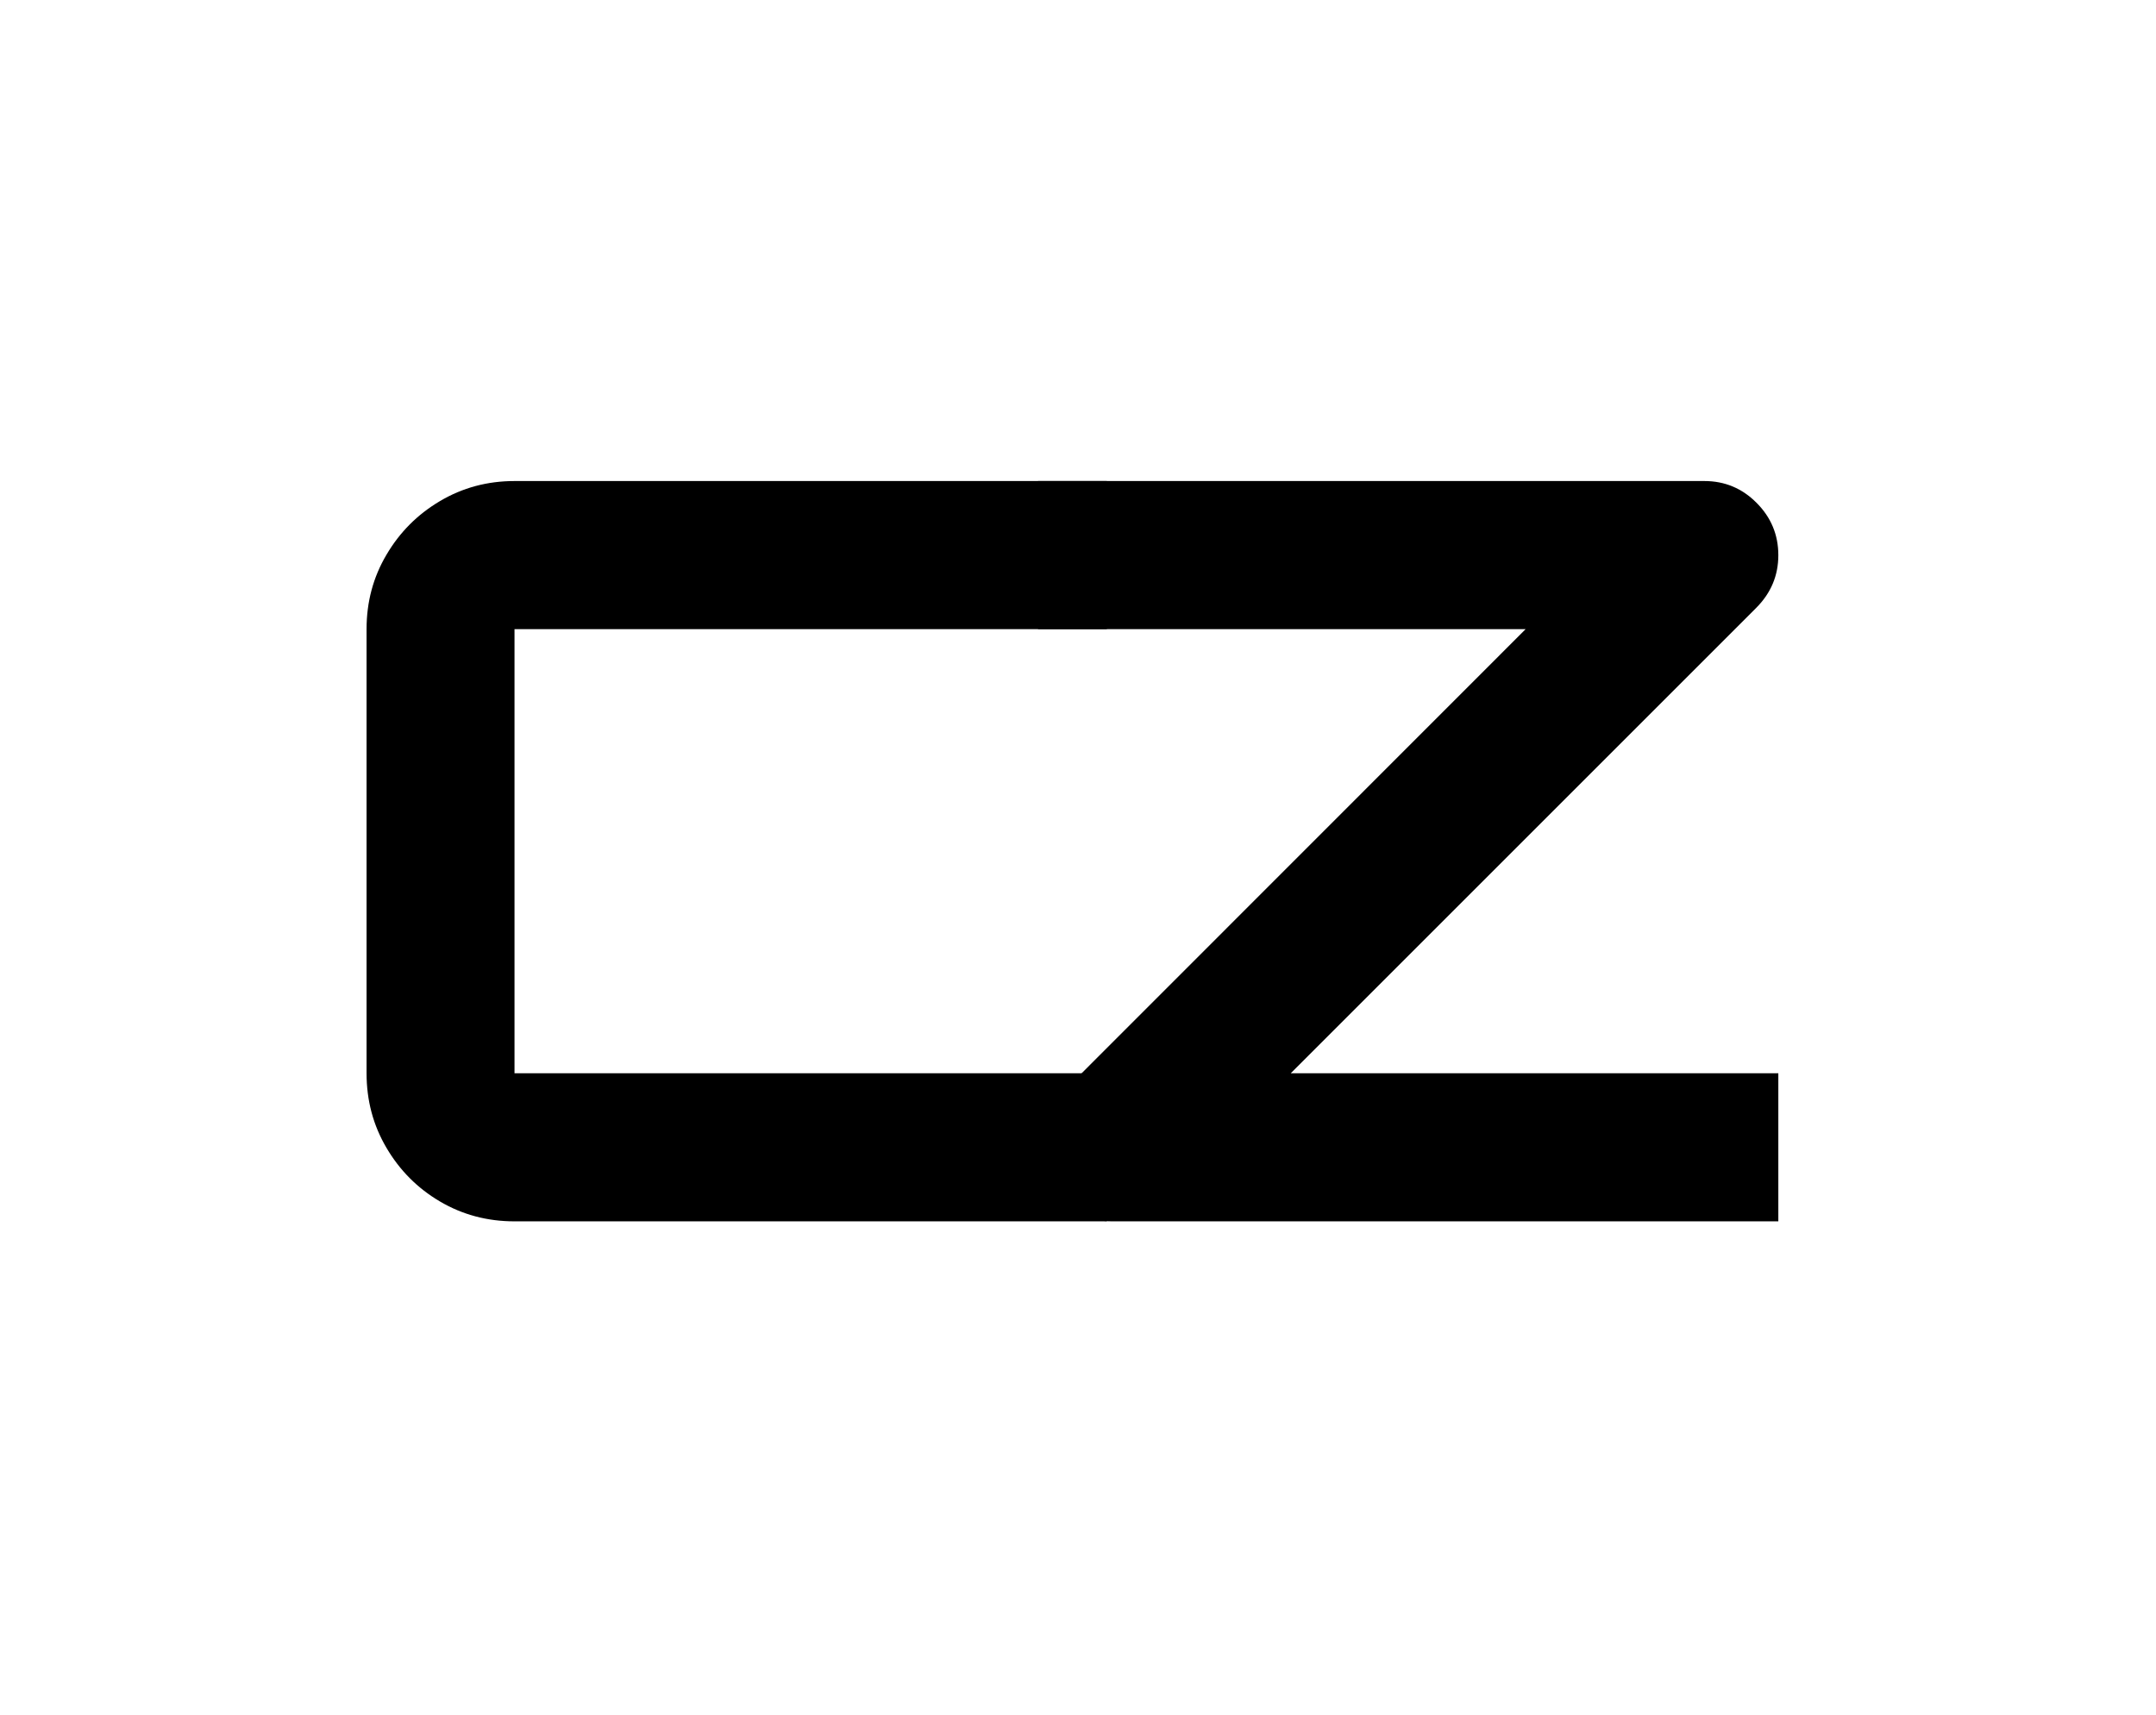 <svg xmlns="http://www.w3.org/2000/svg" xmlns:xlink="http://www.w3.org/1999/xlink" width="235"
    zoomAndPan="magnify" viewBox="0 0 176.25 140.25" height="187"
    preserveAspectRatio="xMidYMid meet" version="1.0">
    <style>
        :root { --logo-color: #000000; }
        @supports (color: attr(data-color color)) {
        :root { --logo-color: attr(data-color color, #000000); }
        }
        g[fill-opacity="1"] { fill: #000000; }
    </style>
    <defs>
        <mask id="cutoutMask">
            <rect width="100%" height="100%" fill="white" />
            <path stroke-linecap="butt"
                transform="matrix(0.516, -0.538, 0.538, 0.516, 67.866, 103.84)"
                fill="none" stroke-linejoin="miter" d="M 0.001 2.497 L 34.671 2.5"
                stroke="black" stroke-width="5" stroke-opacity="1" stroke-miterlimit="4" />
            <path stroke-linecap="butt"
                transform="matrix(0.516, -0.538, 0.538, 0.516, 69.212, 55.051)"
                fill="none" stroke-linejoin="miter" d="M 0.002 2.499 L 34.673 2.502"
                stroke="black" stroke-width="5" stroke-opacity="1" stroke-miterlimit="4" />
        </mask>
    </defs>
    <g mask="url(#cutoutMask)">
        <g fill-opacity="1">
            <g transform="translate(26.935, 99.862)">
                <g>
                    <path
                        d="M 63.547 0 L 15.125 0 C 12.906 0 10.875 -0.539 9.031 -1.625 C 7.195 -2.707 5.738 -4.172 4.656 -6.016 C 3.57 -7.859 3.031 -9.891 3.031 -12.109 L 3.031 -48.422 C 3.031 -50.641 3.57 -52.664 4.656 -54.5 C 5.738 -56.344 7.195 -57.805 9.031 -58.891 C 10.875 -59.984 12.906 -60.531 15.125 -60.531 L 63.547 -60.531 L 63.547 -48.422 L 15.125 -48.422 L 15.125 -12.109 L 63.547 -12.109 Z M 63.547 0 " />
                </g>
            </g>
        </g>
        <g fill-opacity="1">
            <g transform="translate(81.829, 99.862)">
                <g>
                    <path
                        d="M 63.547 -12.109 L 63.547 0 L 9.078 0 C 7.41 0 5.984 -0.594 4.797 -1.781 C 3.617 -2.969 3.031 -4.391 3.031 -6.047 C 3.031 -7.711 3.633 -9.148 4.844 -10.359 L 42.891 -48.422 L 3.031 -48.422 L 3.031 -60.531 L 57.5 -60.531 C 59.164 -60.531 60.586 -59.938 61.766 -58.75 C 62.953 -57.562 63.547 -56.133 63.547 -54.469 C 63.547 -52.801 62.941 -51.363 61.734 -50.156 L 23.688 -12.109 Z M 63.547 -12.109 " />
                </g>
            </g>
        </g>
    </g>
</svg>